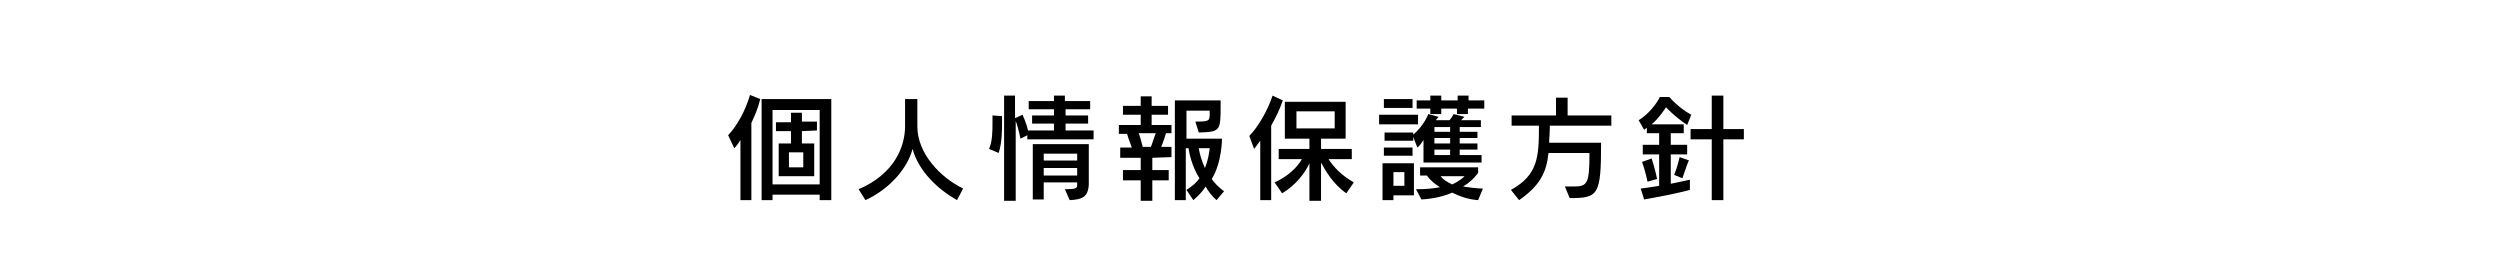 <?xml version="1.0" encoding="utf-8"?>
<!-- Generator: Adobe Illustrator 24.3.0, SVG Export Plug-In . SVG Version: 6.00 Build 0)  -->
<svg version="1.1" id="レイヤー_1" xmlns="http://www.w3.org/2000/svg" xmlns:xlink="http://www.w3.org/1999/xlink" x="0px"
	 y="0px" viewBox="0 0 366 40" style="enable-background:new 0 0 366 40;" xml:space="preserve">
<style type="text/css">
	.st0{fill:none;}
</style>
<g>
	<path d="M110,18v11.3h-1.6v-8.8c-0.4,0.7-0.9,1.2-0.9,1.2l-0.9-1.9c1.3-1.4,2.5-3.5,3.2-5.9l1.5,0.6C110.9,16.1,110.5,16.9,110,18z
		 M120,29.3v-0.8h-6.9v0.8h-1.6V14.5h10.2v14.8H120z M120,16.1h-6.9V27h6.9V16.1z M117.4,19.2V21h1.8v4.8H114V21h1.8v-1.8h-2.2v-1.3
		h2.2v-1.4h1.6v1.3h2.2v1.3L117.4,19.2L117.4,19.2z M117.6,22.3h-2.1v2.2h2.1V22.3z"/>
	<path d="M140.1,29.3c-2.8-1.6-5.6-4.2-6.5-7.5c-0.7,2.7-3.2,5.8-6.9,7.5l-1-1.6c5.2-2.2,6.8-6.2,6.8-9.2v-4h1.8v4
		c0,4,3.4,7.5,6.7,9.1L140.1,29.3z"/>
	<path d="M146.2,22.4l-1.4-0.6c0.5-1.1,0.5-2.7,0.5-3.8c0-0.6,0-1.1,0-1.1l1.4,0.1c0,0,0,0.4,0,0.9C146.7,19,146.7,20.9,146.2,22.4z
		 M150.4,20.4v-0.6l-1,0.5c-0.2-1-0.5-2.1-0.7-2.6v11.7H147V14h1.6v3.3l1.1-0.5c0,0,0.6,1.3,0.8,2.3h3.8v-1h-3.2v-1.2h3.2V16h-3.7
		v-1.2h3.7V14h1.6v0.8h3.7V16H156v0.9h3.3v1.2H156v1h4.1v1.3C160.1,20.4,150.4,20.4,150.4,20.4z M156.6,29.3l-0.7-1.6
		c1.5,0,1.8-0.1,1.8-0.6v-0.4h-4.9v2.5h-1.6v-8.1h8.2V27C159.3,28.9,158.4,29.2,156.6,29.3z M157.7,22.5h-4.9v1h4.9V22.5z
		 M157.7,24.6h-4.9v1.1h4.9V24.6z"/>
	<path d="M168.7,23.1v1.8h2.4v1.5h-2.4v3H167v-3h-2.6v-1.5h2.6v-1.8h-3v-1.5h1.7c-0.3-0.8-0.6-1.6-0.7-2h-1.2v-1.3h3.2v-1.5h-2.6
		v-1.3h2.6v-1.4h1.6v1.4h2.4v1.3h-2.4v1.5h2.9v1.2h-0.8c-0.1,0.4-0.4,1.3-0.7,2h1.5V23L168.7,23.1L168.7,23.1z M166.7,19.5
		c0.2,0.5,0.4,1.2,0.6,2h1.2c0.2-0.5,0.5-1.5,0.7-2H166.7z M178.1,29.3c-0.6-0.5-1.3-1.4-1.6-2c-0.4,0.7-1.1,1.4-1.8,2l-1-1.5
		c0.8-0.5,1.5-1.1,1.9-1.7c-1.1-1.7-1.5-3.7-1.6-4.4h-0.4v7.6H172V14.7h6.7v0.9c0,3.6-0.1,3.7-3.2,3.8l-0.5-1.6c2,0,2.1-0.1,2.1-1.1
		c0-0.1,0-0.1,0-0.2v-0.3h-3.4v4.1h5.2c0,0,0,3.5-1.5,5.9c0.4,0.6,1,1.2,1.8,1.8L178.1,29.3z M175.5,21.7c0.1,0.7,0.4,1.8,0.9,2.9
		c0.6-1.5,0.7-2.9,0.7-2.9H175.5z"/>
	<path d="M186.1,18.4v10.9h-1.6v-8.7c-0.5,0.7-0.9,1.2-0.9,1.2l-0.7-1.9c1.2-1.2,2.7-3.7,3.4-5.9l1.5,0.7
		C187.3,16.2,186.7,17.3,186.1,18.4z M197.1,28.3c-2-1.4-3.1-3.4-3.7-4.5v5.6h-1.7v-5.5c-0.6,1.4-2.1,3.3-4,4.4l-1.1-1.6
		c2-0.9,3.3-2.2,4-3.4h-3.4v-1.5h4.5v-1.5h-3.6v-5.4h8.9v5.4h-3.6v1.5h4.5v1.5h-3.4c0.7,1.1,1.9,2.4,3.7,3.4L197.1,28.3z
		 M195.4,16.3h-5.6v2.5h5.6V16.3z"/>
	<path d="M201.9,18.2v-1.4h5.7v1.4H201.9z M204,28.7v0.6h-1.6v-5.4h4.6v4.7h-3V28.7z M202.6,15.8v-1.3h4.2v1.3H202.6z M202.6,22.8
		v-1.2h4.2v1.2H202.6z M202.7,20.6v-1.2h4.2v1.2H202.7z M205.6,25.2H204v2h1.6V25.2z M208.4,23.8v-3.3c-0.2,0.3-0.5,0.8-0.9,1.1
		l-0.7-1.8c1.7-1.4,2.3-3.1,2.3-3.1l1.5,0.4c0,0-0.2,0.3-0.4,0.5h2c0.4-0.4,0.6-0.9,0.6-0.9l1.6,0.4c0,0-0.2,0.2-0.5,0.5h2.9v1h-3.1
		v0.7h2.6v0.9h-2.6V21h2.6v0.9h-2.6v0.8h3.2v1.1H208.4z M216.4,29.3c-1.5-0.1-2.8-0.6-3.8-1.1c-1.1,0.5-2.7,0.9-4.5,1l-0.8-1.5
		c1.5,0,2.6-0.1,3.5-0.3c-0.8-0.5-1.5-1.1-1.9-1.7h-1v-1.2h8.5v0.8c0,0-0.7,1.1-2.2,2c0.6,0.1,1.9,0.3,2.9,0.3L216.4,29.3z
		 M214.9,15.9v0.8h-1.6v-0.8H211v0.8h-1.6v-0.8h-2v-1.2h2V14h1.6v0.7h2.4V14h1.6v0.7h2.3v1.2H214.9z M212.3,18.6H210v0.7h2.3V18.6z
		 M212.3,20.2H210V21h2.3V20.2z M212.3,21.9H210v0.8h2.3V21.9z M210.9,25.8c0.3,0.4,1,0.9,1.7,1.2c1.3-0.6,1.8-1.2,1.8-1.2H210.9z"
		/>
	<path d="M226.9,18.4c0,0.9-0.1,1.8-0.1,2.5h7.6c0,7.7-0.4,8.1-4.6,8.1l-0.7-1.7c0.5,0,0.9,0,1.3,0c2,0,2.3-0.4,2.3-4.9h-6
		c-0.3,2.9-1.3,4.8-4.3,6.9l-1.2-1.5c4-2.2,4.1-4.9,4.1-9.4h-4v-1.5h6.5v-2.6h1.7v2.6h6.4v1.5H226.9z"/>
	<path d="M247,18.3c-1.8-1.2-3.1-2.6-3.1-2.6s-1,1.6-2.1,2.5h4.7v1.3h-1.9v1.7h2.4v1.4h-2.4v4.3c1.6-0.3,2.8-0.6,2.8-0.6v1.5
		c0,0-2.1,0.6-6.7,1.4l-0.5-1.6c1-0.1,2-0.3,2.7-0.4v-4.6h-2.4v-1.4h2.4v-1.7h-1.8v-0.8c-0.1,0.1-0.3,0.2-0.4,0.3l-0.8-1.4
		c2.2-1.4,3.1-3.4,3.1-3.4h1.4c0,0,1.2,1.5,3.2,2.6L247,18.3z M241.2,26.6c0,0-0.3-1.5-0.8-2.9l1.4-0.5c0.5,1.5,0.8,3,0.8,3
		L241.2,26.6z M246.3,26.1l-1.2-0.5c0.5-1.2,0.8-2.6,0.8-2.6l1.4,0.5C247.2,23.4,246.8,24.7,246.3,26.1z M252.3,20.4v8.9h-1.7v-8.9
		h-3.1v-1.5h3.1V14h1.7v4.9h3v1.5H252.3z"/>
</g>
<rect class="st0" width="366" height="40"/>
</svg>
